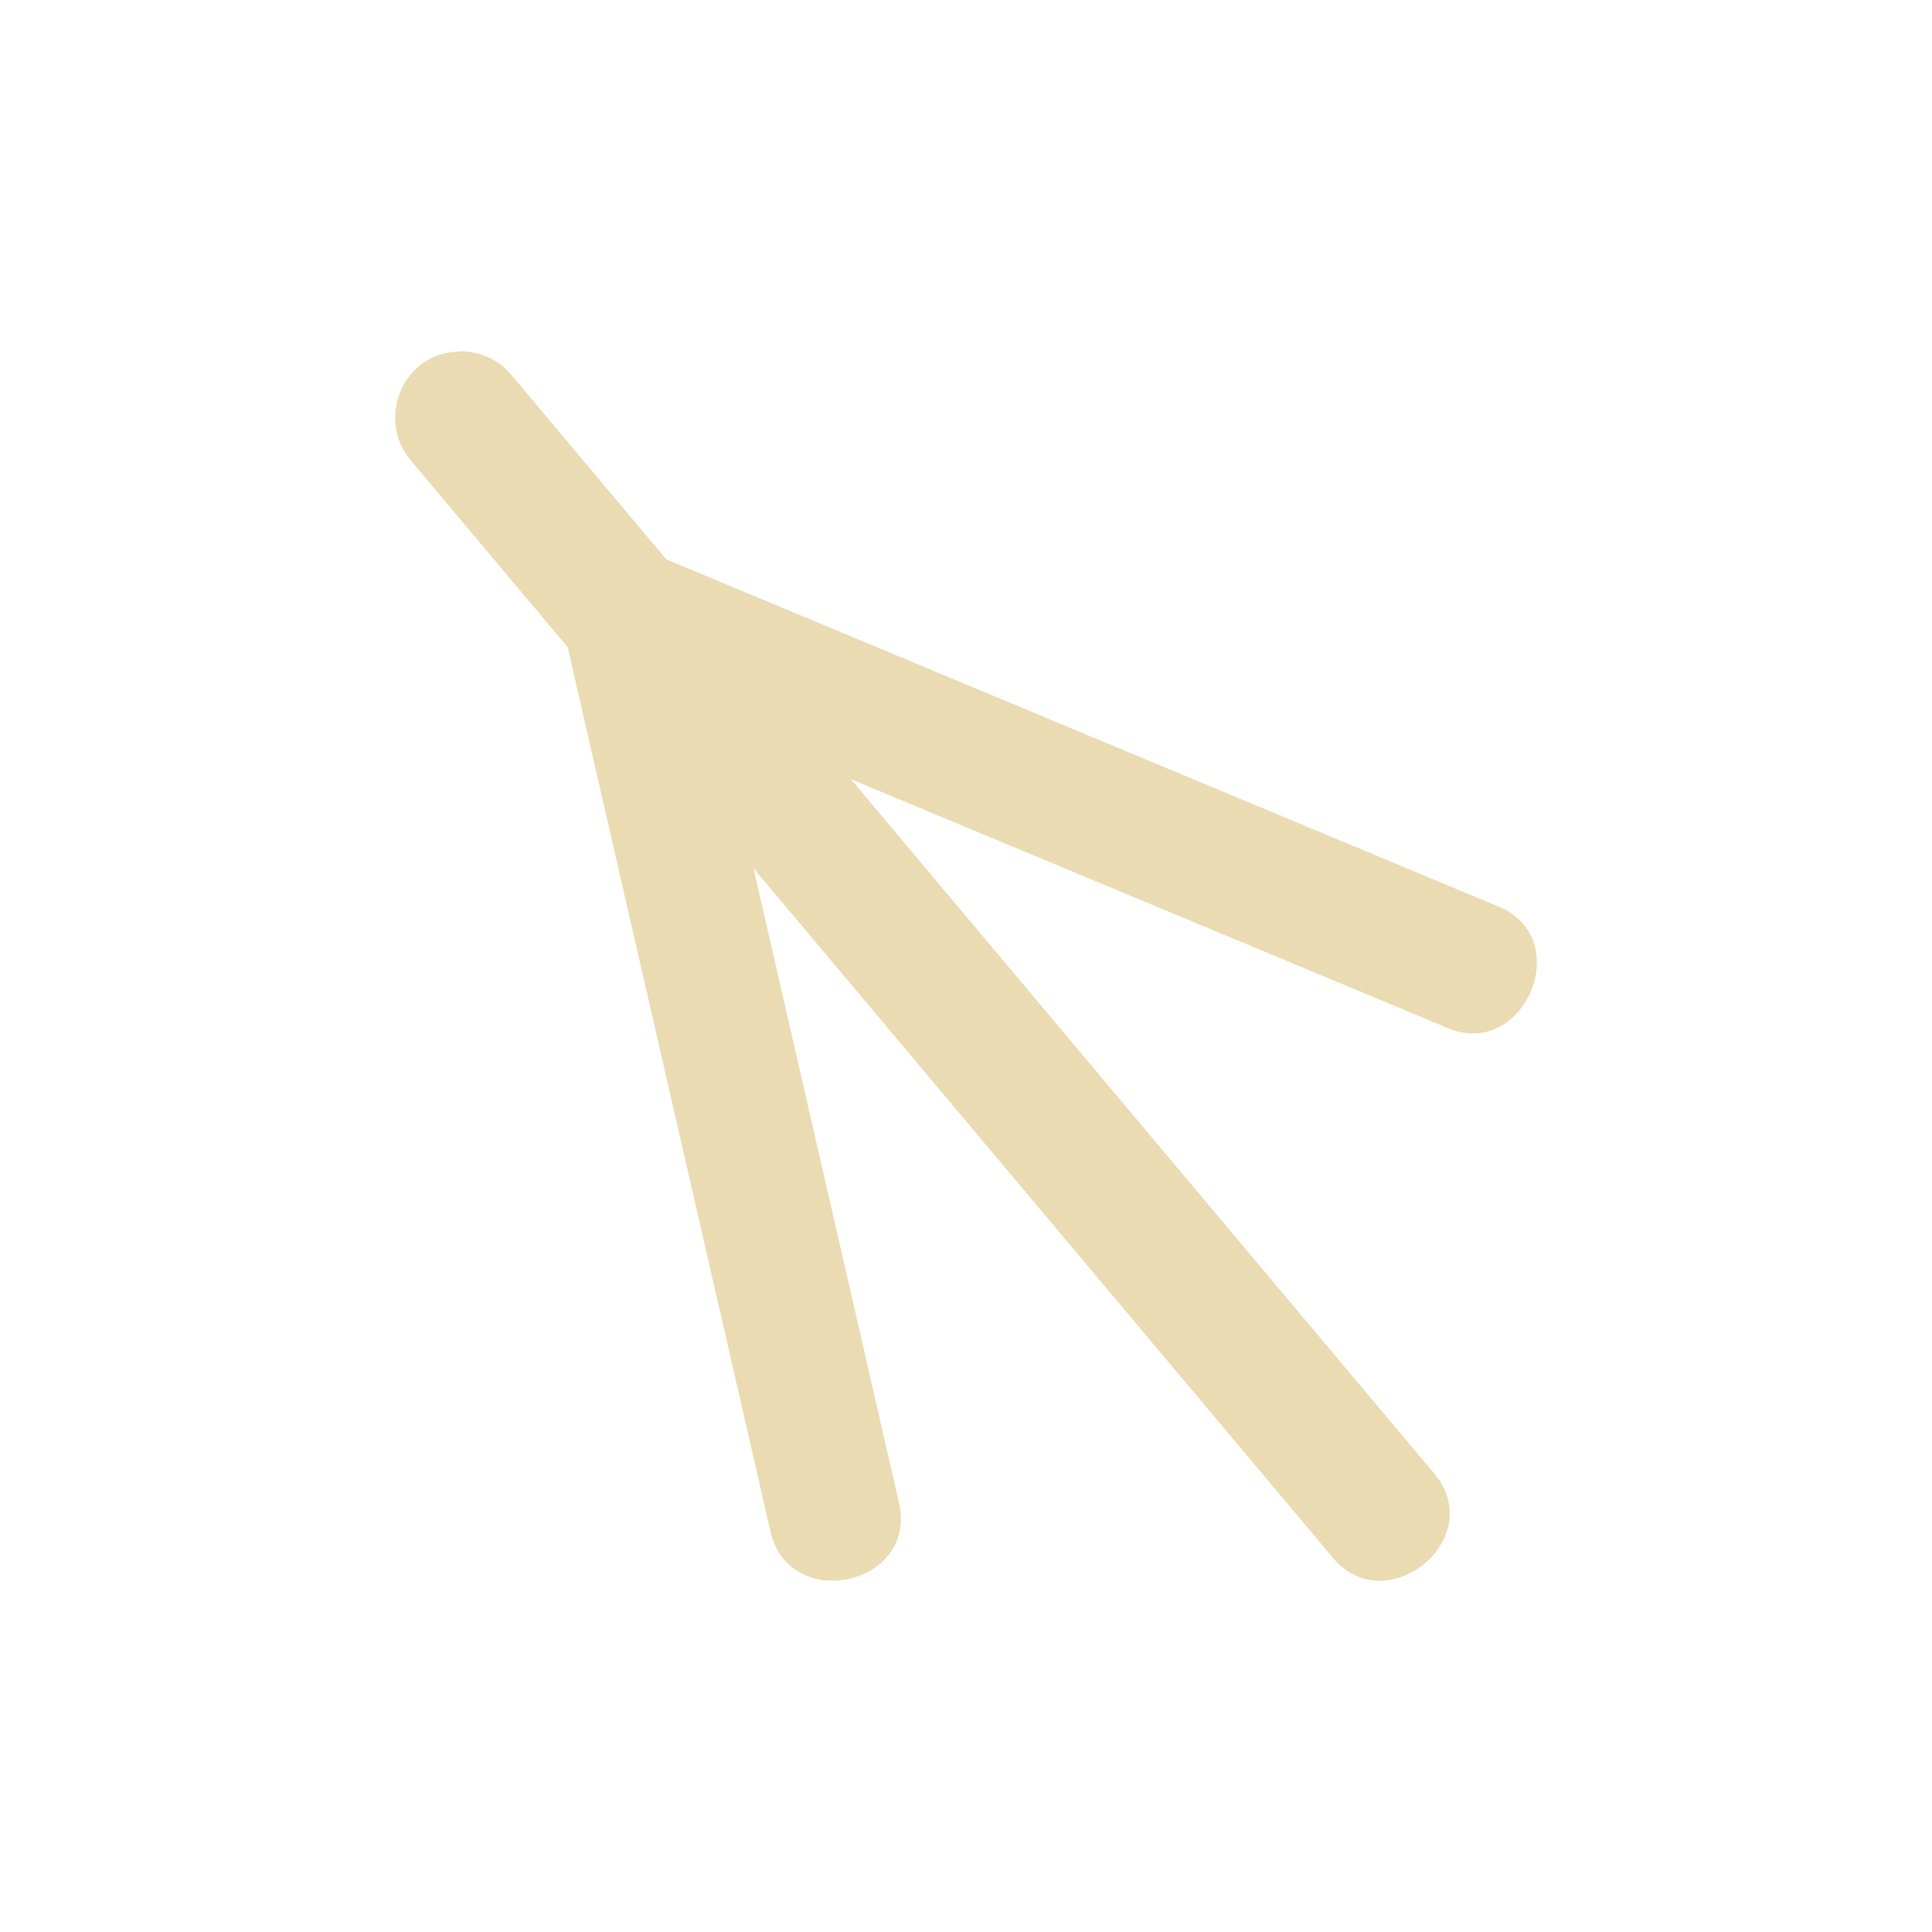<svg width="22" height="22" version="1.1" xmlns="http://www.w3.org/2000/svg">
  <defs>
    <style id="current-color-scheme" type="text/css">.ColorScheme-Text { color:#ebdbb2; } .ColorScheme-Highlight { color:#458588; }</style>
  </defs>
  <path class="ColorScheme-Text" d="m5.238 4.004c-0.649 0-0.962 0.773-0.559 1.24l1.785 2.125 2.303 10.04c0.188 0.979 1.726 0.653 1.461-0.336l-1.648-7.187 6.588 7.84c0.606 0.758 1.809-0.216 1.148-0.965l-6.628-7.889 6.763 2.82c0.9 0.423 1.524-1.035 0.578-1.383l-9.443-3.94-1.758-2.094c-0.144-0.177-0.361-0.275-0.59-0.275z" fill="currentColor"/>
</svg>
